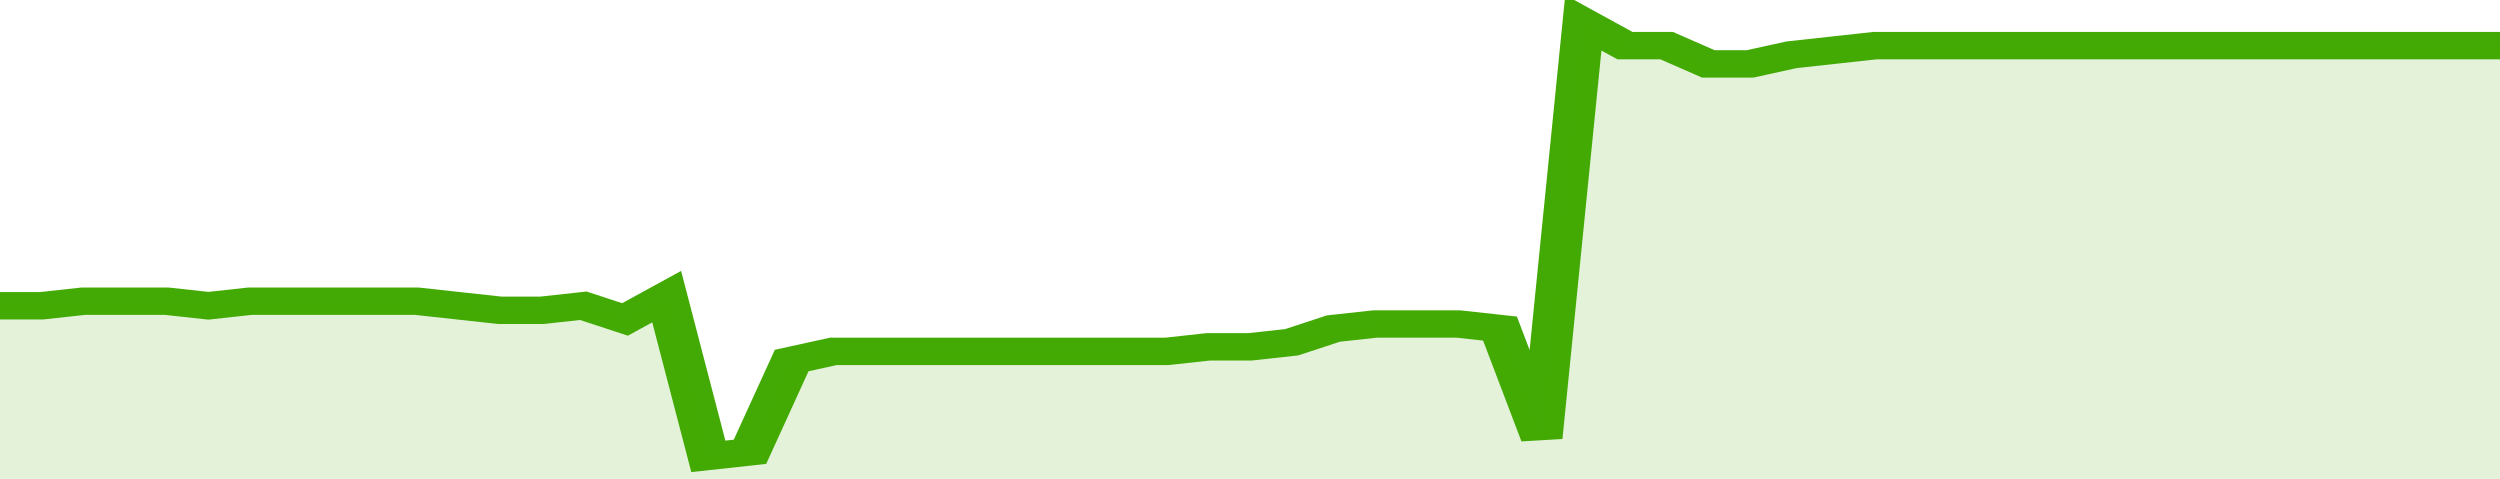 <svg xmlns="http://www.w3.org/2000/svg" viewBox="0 0 360 105" width="120" height="23" preserveAspectRatio="none">
				 <polyline fill="none" stroke="#43AA05" stroke-width="6" points="0, 67 6, 67 12, 66 18, 66 24, 66 30, 67 36, 66 42, 66 48, 66 54, 66 60, 66 66, 67 72, 68 78, 68 84, 67 90, 70 96, 65 102, 100 108, 99 114, 79 120, 77 126, 77 132, 77 138, 77 144, 77 150, 77 156, 77 162, 77 168, 77 174, 76 180, 76 186, 75 192, 72 198, 71 204, 71 210, 71 216, 72 222, 96 228, 5 234, 10 240, 10 246, 14 252, 14 258, 12 264, 11 270, 10 276, 10 282, 10 288, 10 294, 10 300, 10 306, 10 312, 10 318, 10 324, 10 330, 10 336, 10 342, 10 348, 10 354, 10 360, 10 360, 10 "> </polyline>
				 <polygon fill="#43AA05" opacity="0.15" points="0, 105 0, 67 6, 67 12, 66 18, 66 24, 66 30, 67 36, 66 42, 66 48, 66 54, 66 60, 66 66, 67 72, 68 78, 68 84, 67 90, 70 96, 65 102, 100 108, 99 114, 79 120, 77 126, 77 132, 77 138, 77 144, 77 150, 77 156, 77 162, 77 168, 77 174, 76 180, 76 186, 75 192, 72 198, 71 204, 71 210, 71 216, 72 222, 96 228, 5 234, 10 240, 10 246, 14 252, 14 258, 12 264, 11 270, 10 276, 10 282, 10 288, 10 294, 10 300, 10 306, 10 312, 10 318, 10 324, 10 330, 10 336, 10 342, 10 348, 10 354, 10 360, 10 360, 105 "></polygon>
			</svg>